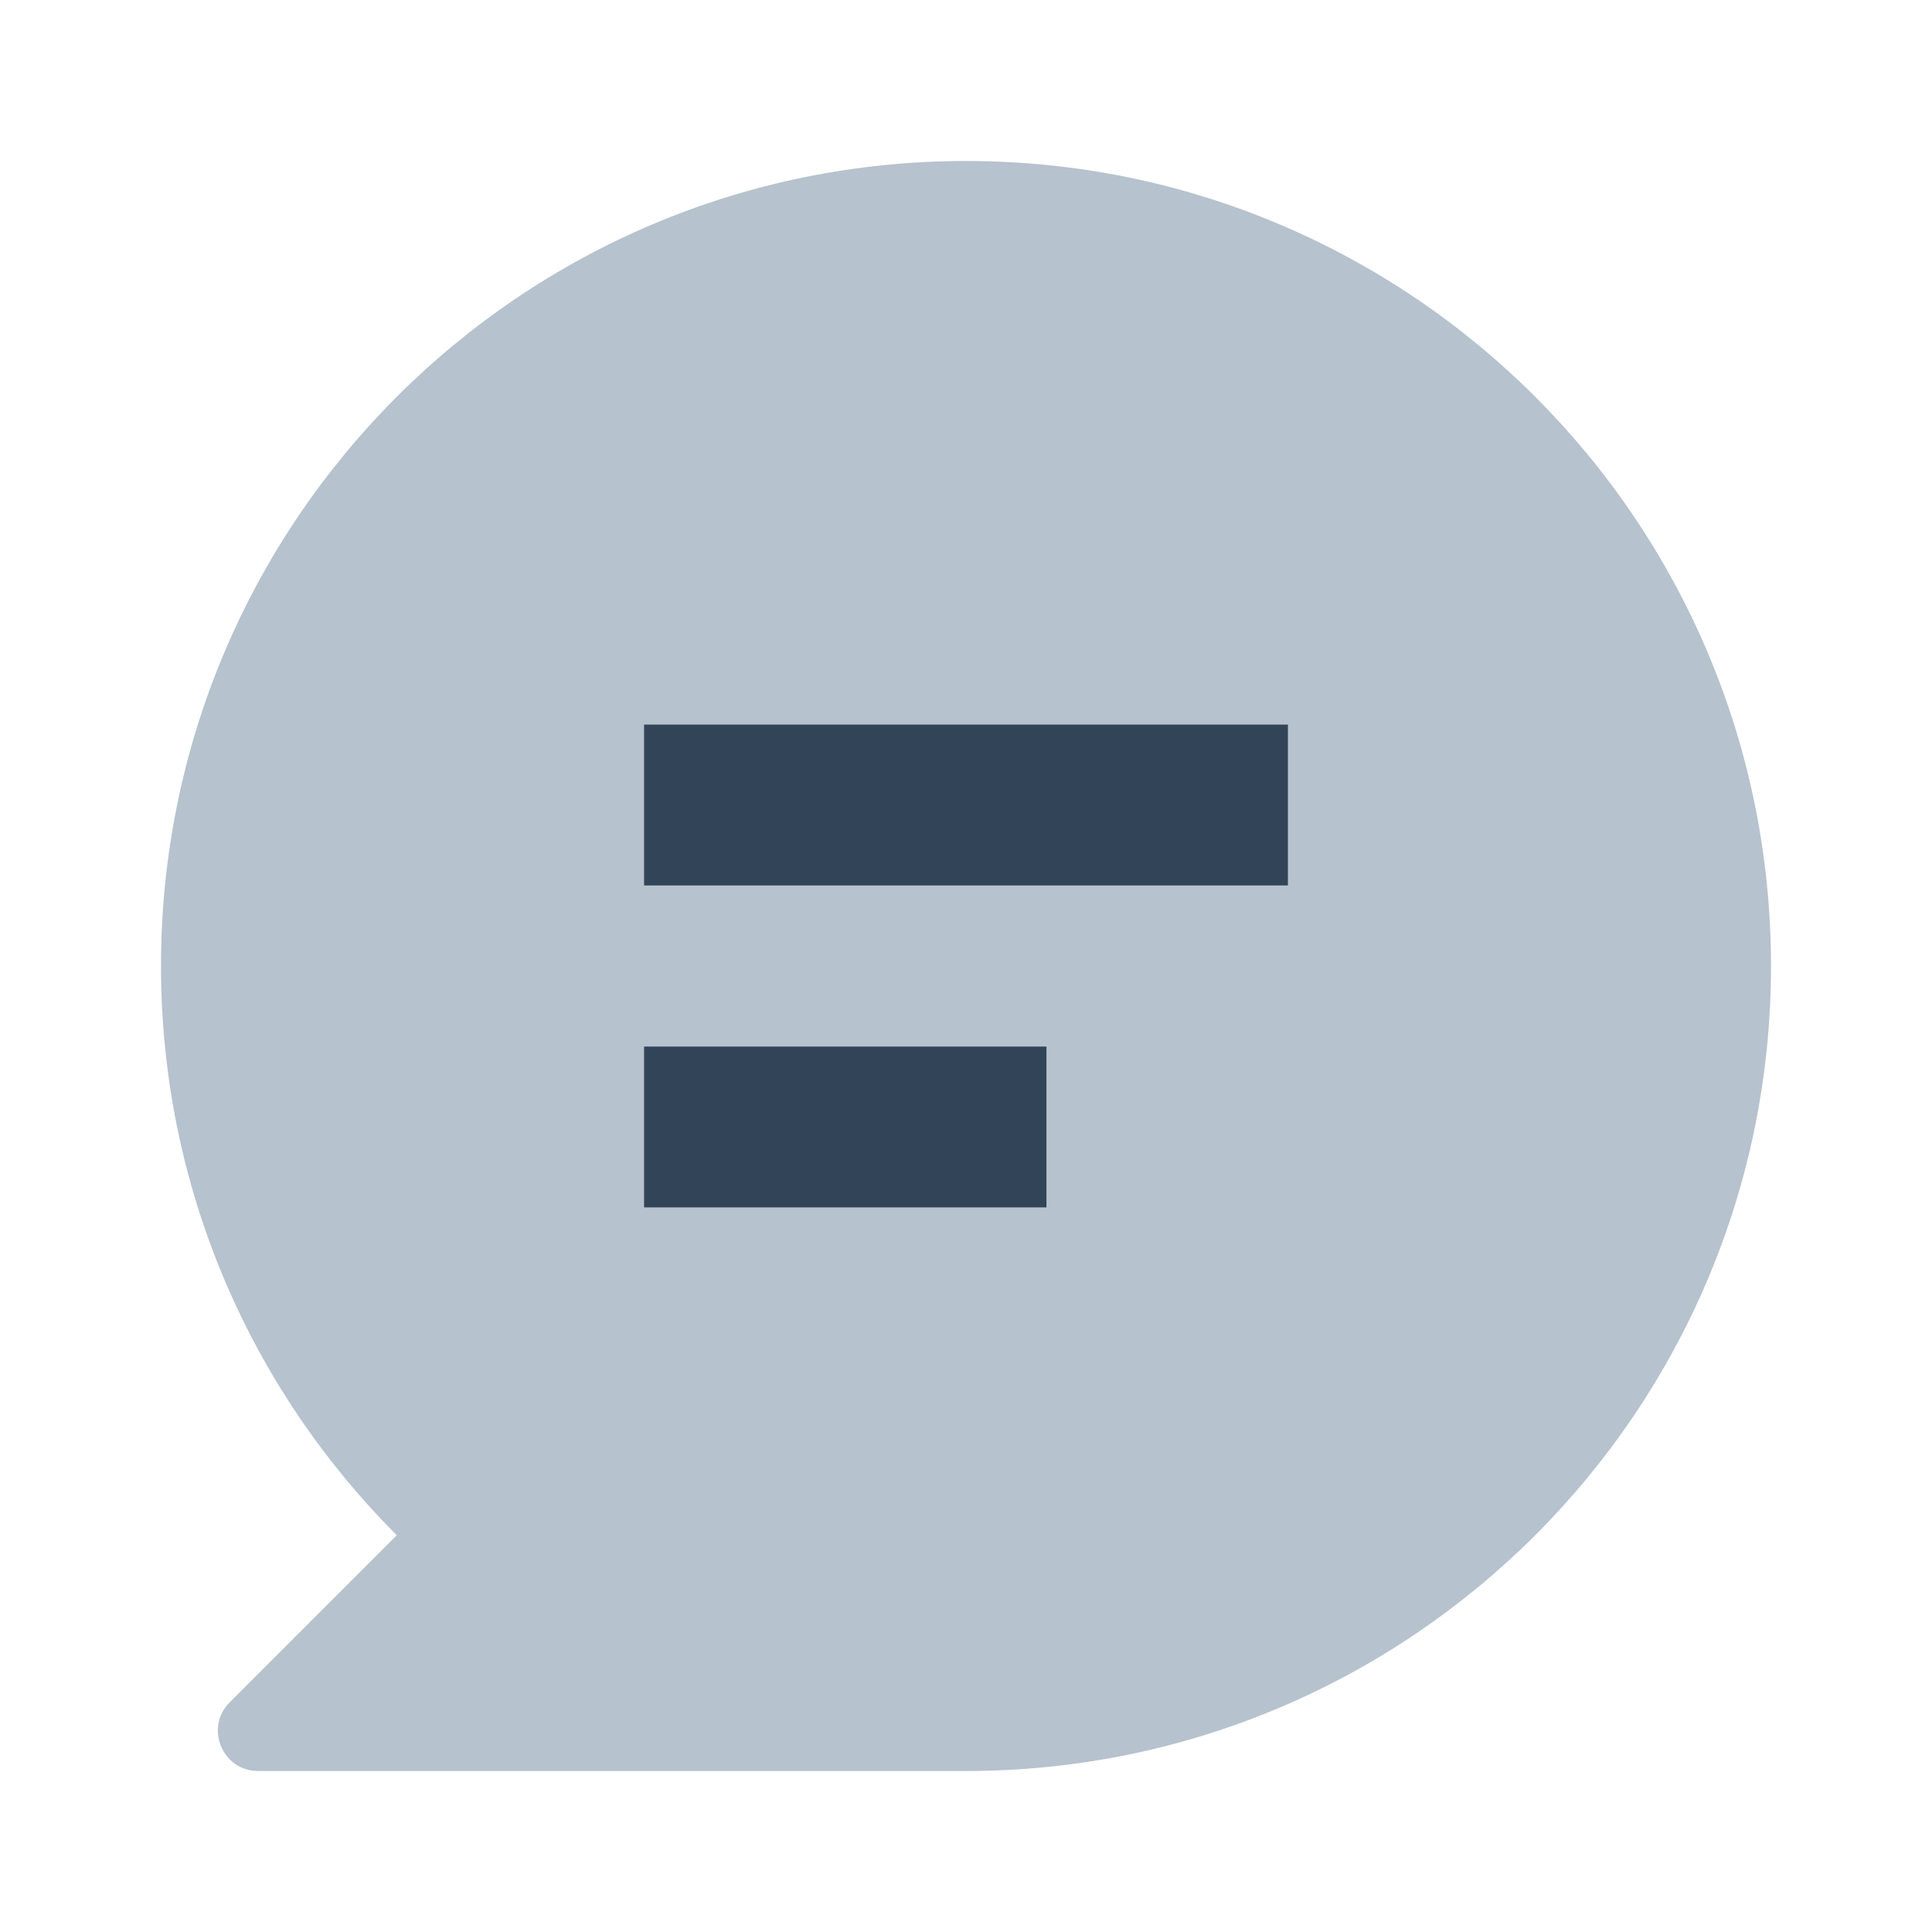 <svg width="48" height="48" viewBox="0 0 48 48" fill="none"
     xmlns="http://www.w3.org/2000/svg">
  <path fill-rule="evenodd" clip-rule="evenodd"
        d="M44 24C44 35.046 35.046 44 24 44H6.414C5.523 44 5.077 42.923 5.707 42.293L9.858 38.142C6.239 34.523 4 29.523 4 24C4 12.954 12.954 4 24 4C35.046 4 44 12.954 44 24ZM16 22V18H32V22H16ZM16 26H26V30H16V26Z"
        fill="#B6C2CD"/>
  <path d="M32 18H16V22H32V18Z" fill="#324558"/>
  <path d="M26 26H16V30H26V26Z" fill="#324558"/>
</svg>
